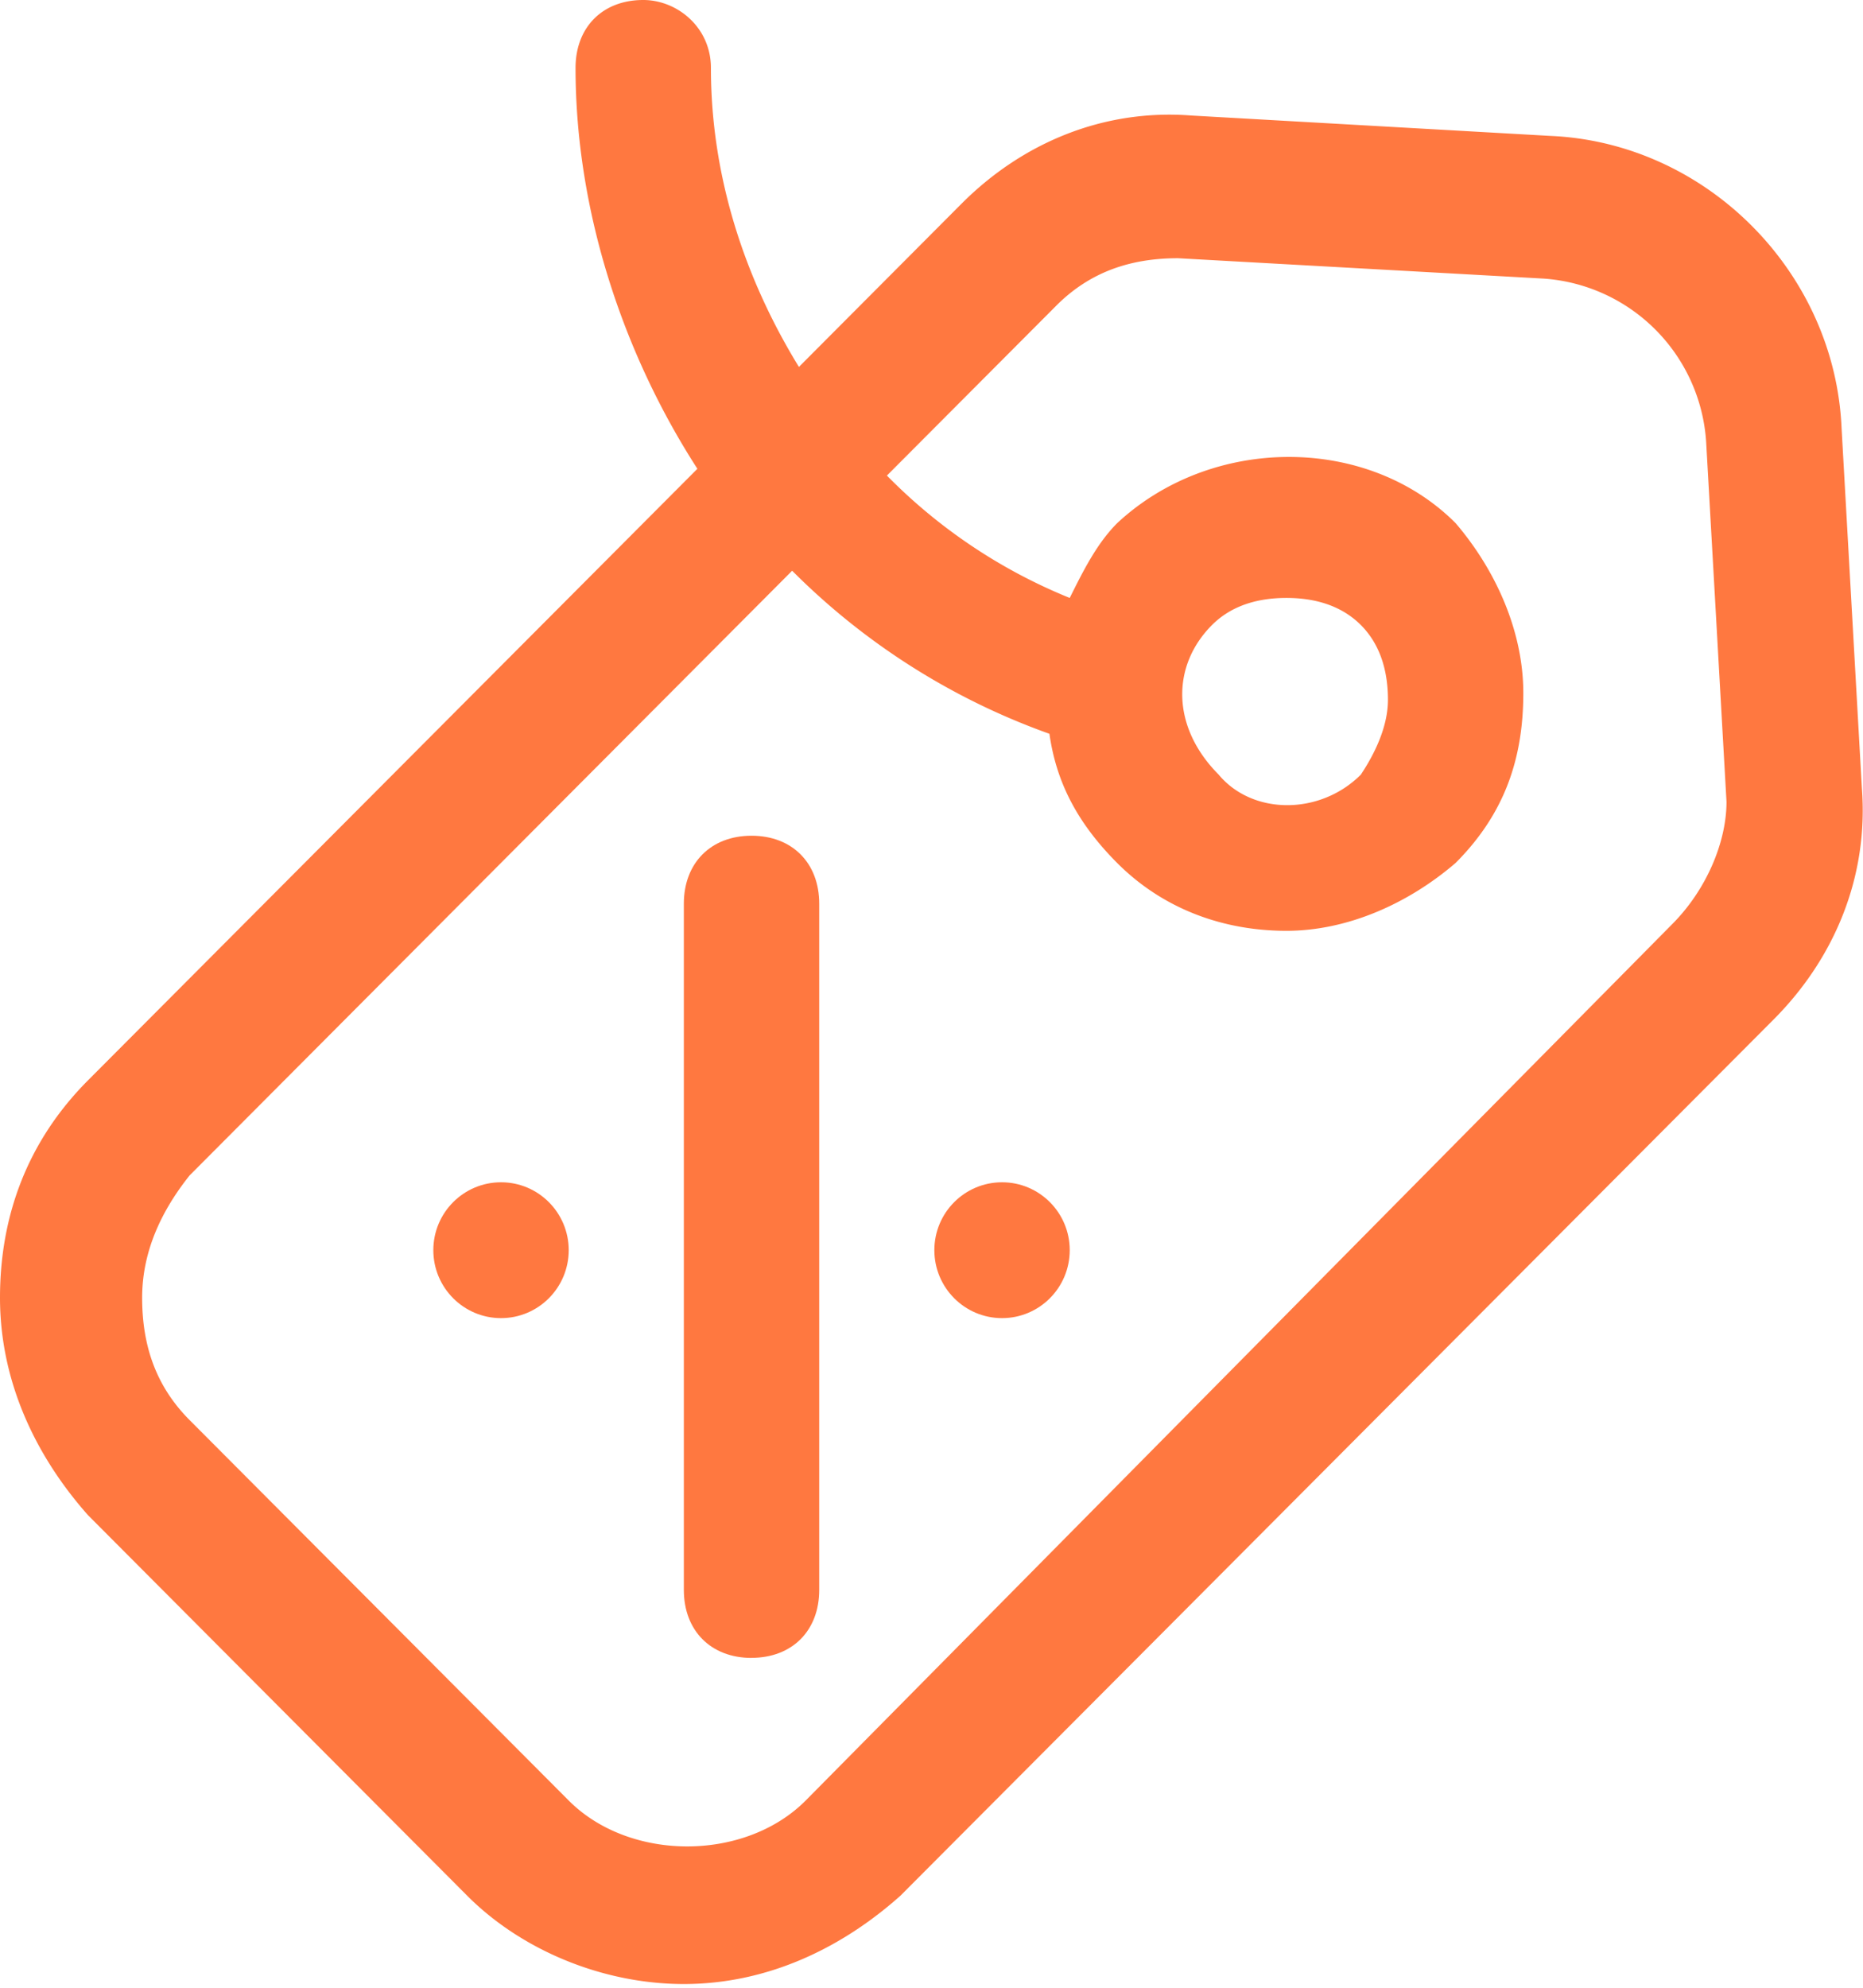 <svg width="30" height="32" viewBox="0 0 30 32" xmlns="http://www.w3.org/2000/svg"><title>Page 1</title><g fill="#FF7840" fill-rule="evenodd"><path d="M19.516 10.063c.327-.328.763-.437 1.199-.437.436 0 .872.109 1.2.437.326.328.435.766.435 1.203 0 .438-.218.876-.436 1.204-.654.656-1.744.656-2.29 0-.763-.766-.763-1.75-.108-2.407zm7.413 4.813l-13.955 14.11c-.981.985-2.835.985-3.816 0l-6.105-6.125c-.545-.547-.764-1.203-.764-1.969s.328-1.422.764-1.969l9.703-9.735a11.128 11.128 0 0 0 4.143 2.625c.109.766.436 1.422 1.09 2.079.763.765 1.745 1.093 2.726 1.093.981 0 1.962-.437 2.725-1.093.764-.766 1.09-1.641 1.09-2.735 0-.984-.435-1.969-1.09-2.735-1.417-1.421-3.924-1.421-5.45 0-.328.329-.546.766-.764 1.204a8.71 8.71 0 0 1-2.944-1.97l2.726-2.734c.545-.547 1.2-.765 1.962-.765l5.888.328a2.819 2.819 0 0 1 2.616 2.625l.328 5.797c0 .656-.328 1.422-.873 1.969zm2.726-7.985c-.11-2.516-2.18-4.594-4.688-4.703l-5.779-.328c-1.417-.11-2.725.437-3.706 1.421l-2.617 2.626c-.872-1.422-1.417-3.063-1.417-4.813 0-.656-.545-1.094-1.09-1.094-.655 0-1.09.438-1.09 1.094 0 2.297.762 4.594 1.962 6.453l-9.813 9.845C.437 18.376 0 19.58 0 20.892c0 1.313.545 2.516 1.417 3.5l6.106 6.126c.872.875 2.18 1.422 3.489 1.422 1.308 0 2.507-.547 3.488-1.422l14.065-14.11c.98-.985 1.526-2.298 1.417-3.72l-.327-5.797z"/><path d="M12.102 26.69c-.654 0-1.09-.438-1.09-1.094V14.548c0-.656.436-1.094 1.09-1.094.654 0 1.09.438 1.09 1.094v11.048c0 .656-.436 1.093-1.09 1.093m-4.034-7.656c.602 0 1.09.49 1.09 1.093 0 .604-.488 1.094-1.09 1.094-.602 0-1.09-.49-1.09-1.094 0-.604.488-1.093 1.09-1.093m8.068 0c.602 0 1.09.49 1.09 1.093 0 .604-.488 1.094-1.09 1.094-.602 0-1.09-.49-1.09-1.094 0-.604.488-1.093 1.09-1.093"/></g></svg>